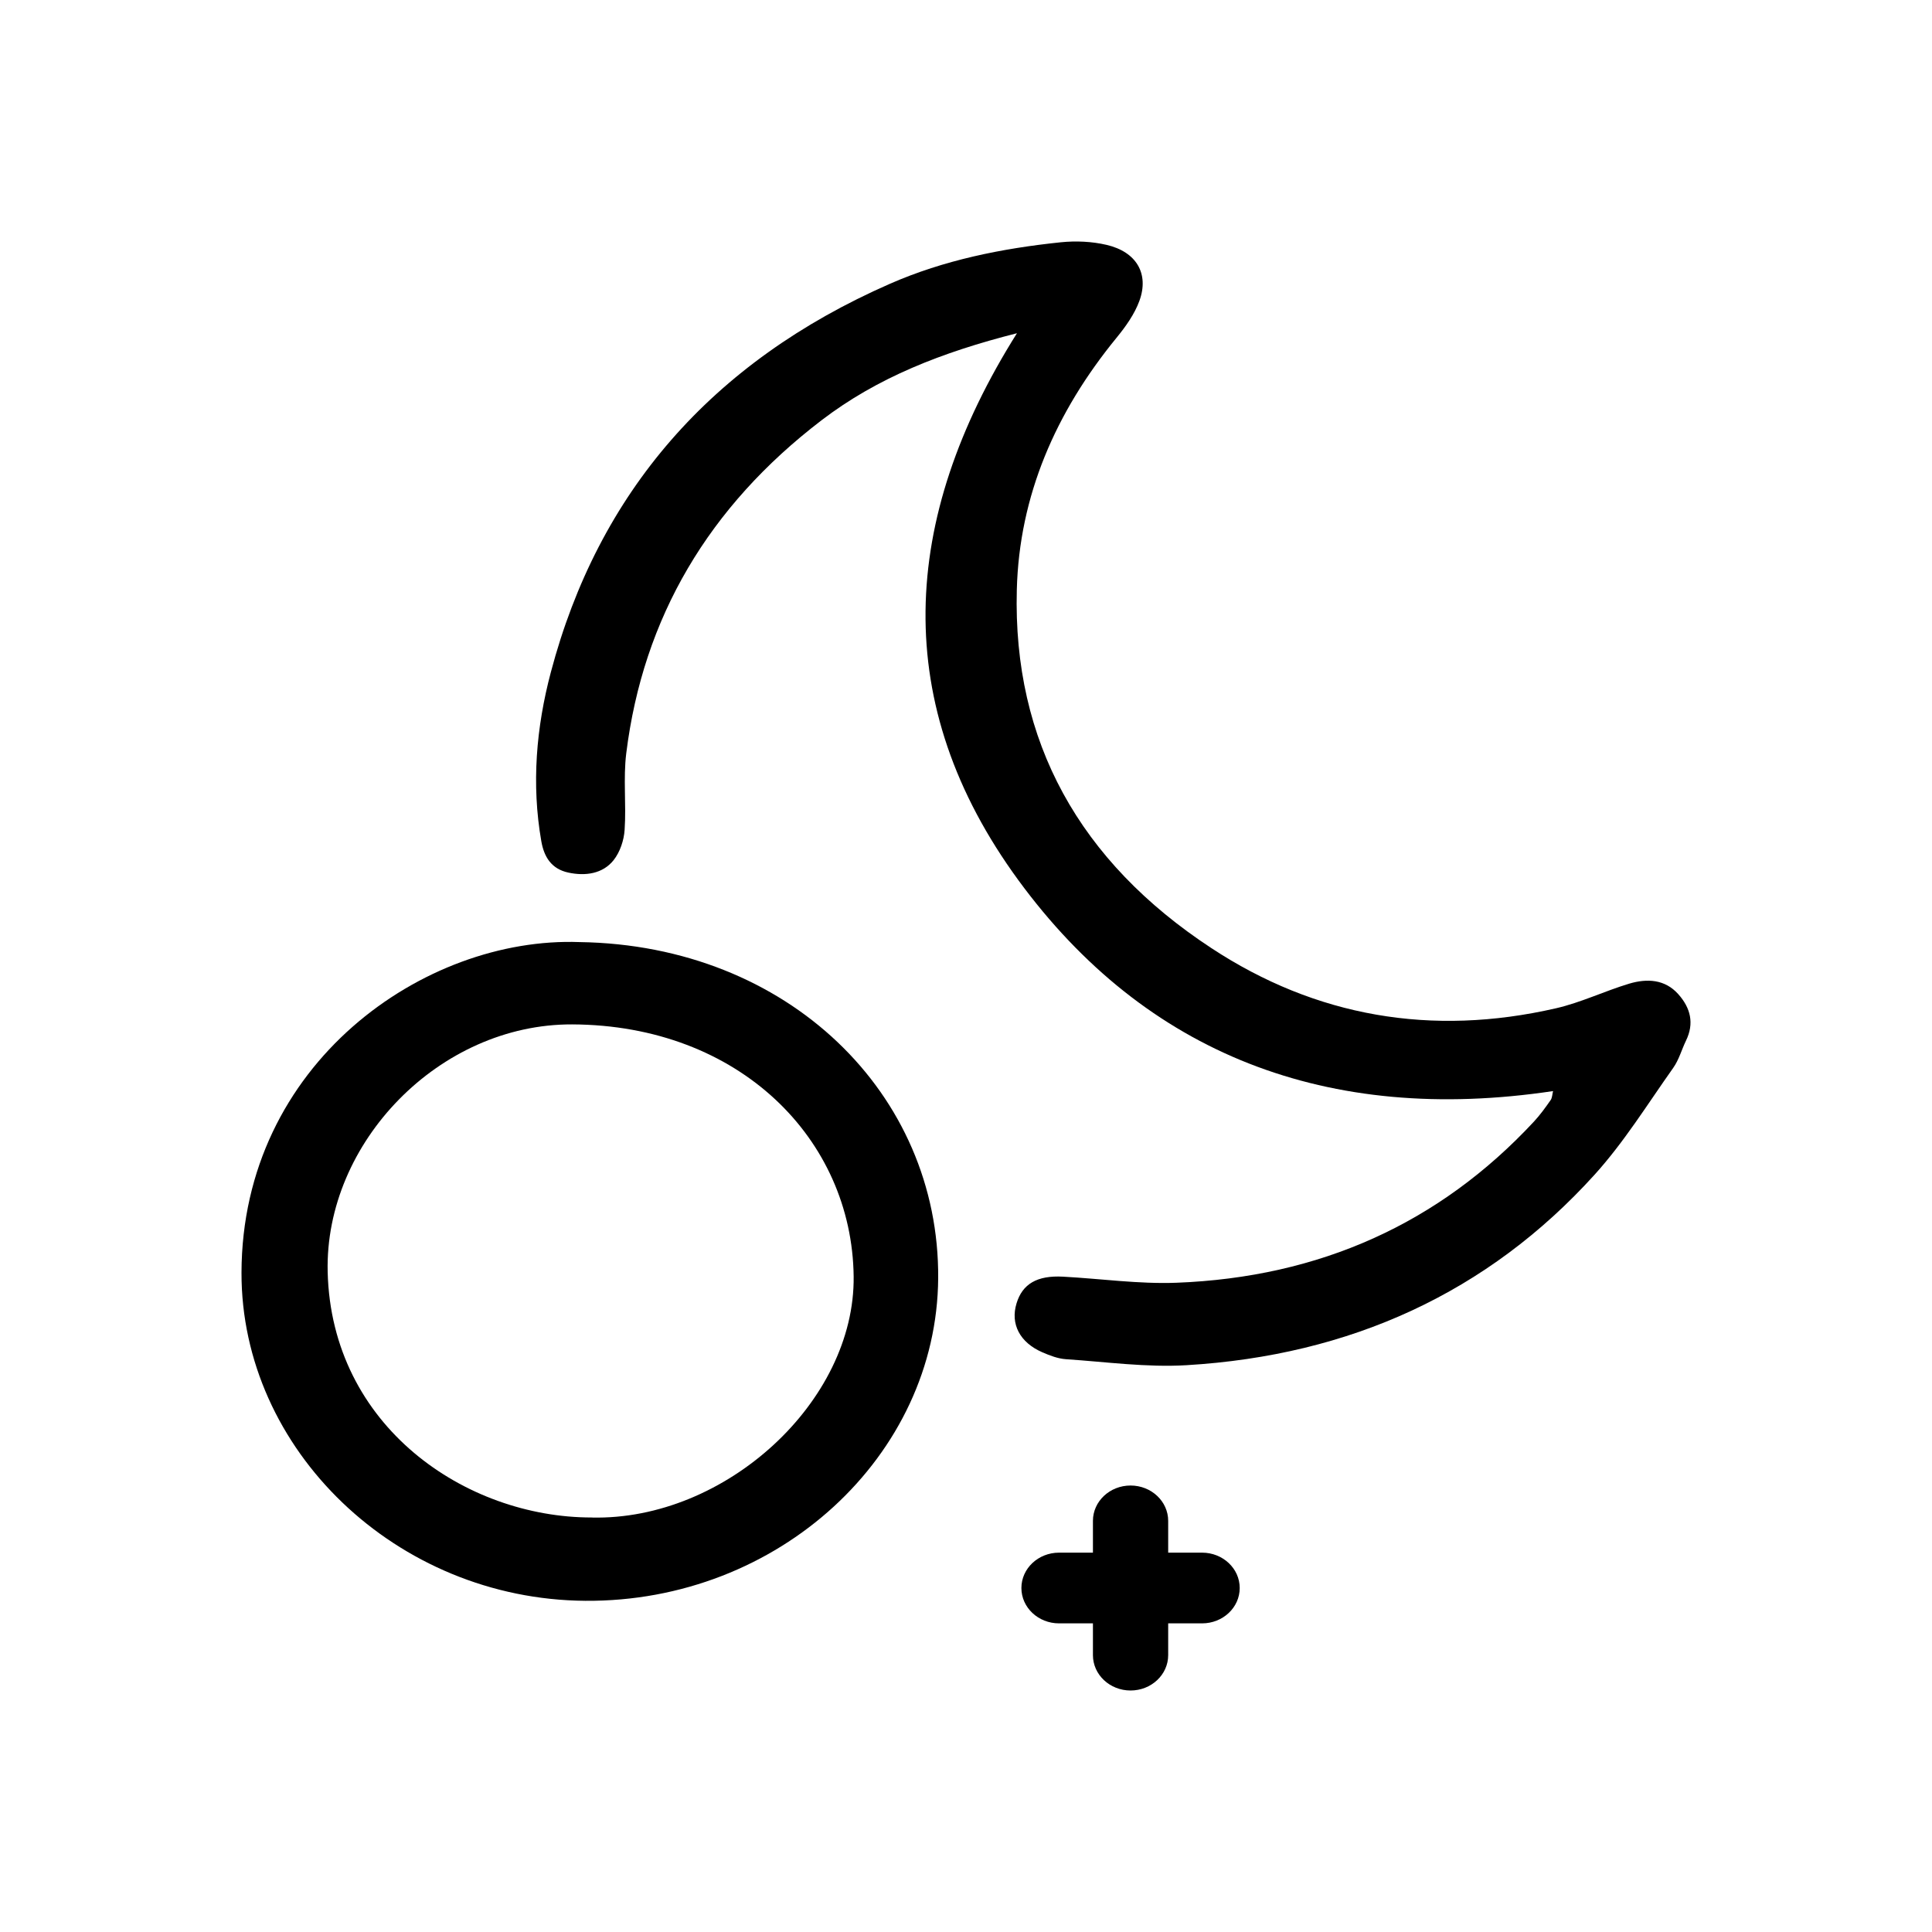 <svg viewBox="0 0 40 40" fill="none" xmlns="http://www.w3.org/2000/svg">
<path d="M32.152 22.59C27.489 23.288 23.72 21.823 21.087 18.227C18.424 14.587 18.628 10.757 21.055 6.899C19.502 7.293 18.164 7.817 17.008 8.702C14.672 10.488 13.315 12.787 12.966 15.595C12.901 16.118 12.968 16.655 12.932 17.182C12.918 17.396 12.838 17.639 12.704 17.809C12.479 18.091 12.121 18.142 11.767 18.066C11.413 17.99 11.263 17.738 11.207 17.415C11.001 16.235 11.102 15.057 11.405 13.916C12.387 10.203 14.721 7.5 18.424 5.876C19.543 5.385 20.742 5.143 21.964 5.016C22.275 4.984 22.608 4.999 22.911 5.07C23.529 5.214 23.795 5.667 23.59 6.229C23.49 6.503 23.306 6.762 23.116 6.994C21.855 8.535 21.102 10.263 21.052 12.212C20.969 15.353 22.35 17.836 25.079 19.629C27.241 21.051 29.642 21.466 32.212 20.876C32.733 20.757 33.22 20.519 33.733 20.365C34.1 20.256 34.47 20.274 34.745 20.581C35.002 20.867 35.081 21.188 34.907 21.545C34.816 21.733 34.761 21.942 34.641 22.111C34.112 22.857 33.628 23.642 33.014 24.321C30.804 26.762 27.957 28.063 24.563 28.265C23.738 28.314 22.901 28.196 22.07 28.141C21.904 28.13 21.736 28.065 21.581 27.998C21.114 27.795 20.916 27.412 21.046 26.986C21.168 26.582 21.472 26.403 22.01 26.432C22.792 26.474 23.576 26.587 24.355 26.558C27.323 26.445 29.798 25.33 31.757 23.223C31.885 23.085 31.996 22.931 32.103 22.778C32.139 22.728 32.137 22.654 32.154 22.592L32.152 22.59Z" fill="currentColor"/>
<path d="M12.004 19.505C16.314 19.569 19.451 22.644 19.424 26.463C19.399 30.14 16.119 33.172 12.118 33.143C8.2 33.114 4.991 30.007 5 26.348C5.01 22.02 8.788 19.384 12.003 19.505H12.004ZM12.249 31.419C15.017 31.484 17.705 29.019 17.674 26.426C17.64 23.588 15.313 21.223 11.845 21.209C9.1 21.199 6.721 23.653 6.784 26.332C6.861 29.535 9.644 31.419 12.249 31.418V31.419Z" fill="currentColor"/>
<path d="M24.888 32.146H24.186V31.488C24.186 31.084 23.837 30.756 23.407 30.756C22.977 30.756 22.628 31.084 22.628 31.488V32.146H21.926C21.496 32.146 21.147 32.474 21.147 32.878C21.147 33.282 21.496 33.61 21.926 33.61H22.628V34.268C22.628 34.672 22.977 35 23.407 35C23.837 35 24.186 34.672 24.186 34.268V33.61H24.888C25.318 33.61 25.667 33.282 25.667 32.878C25.667 32.474 25.318 32.146 24.888 32.146Z" fill="currentColor"/>
</svg>